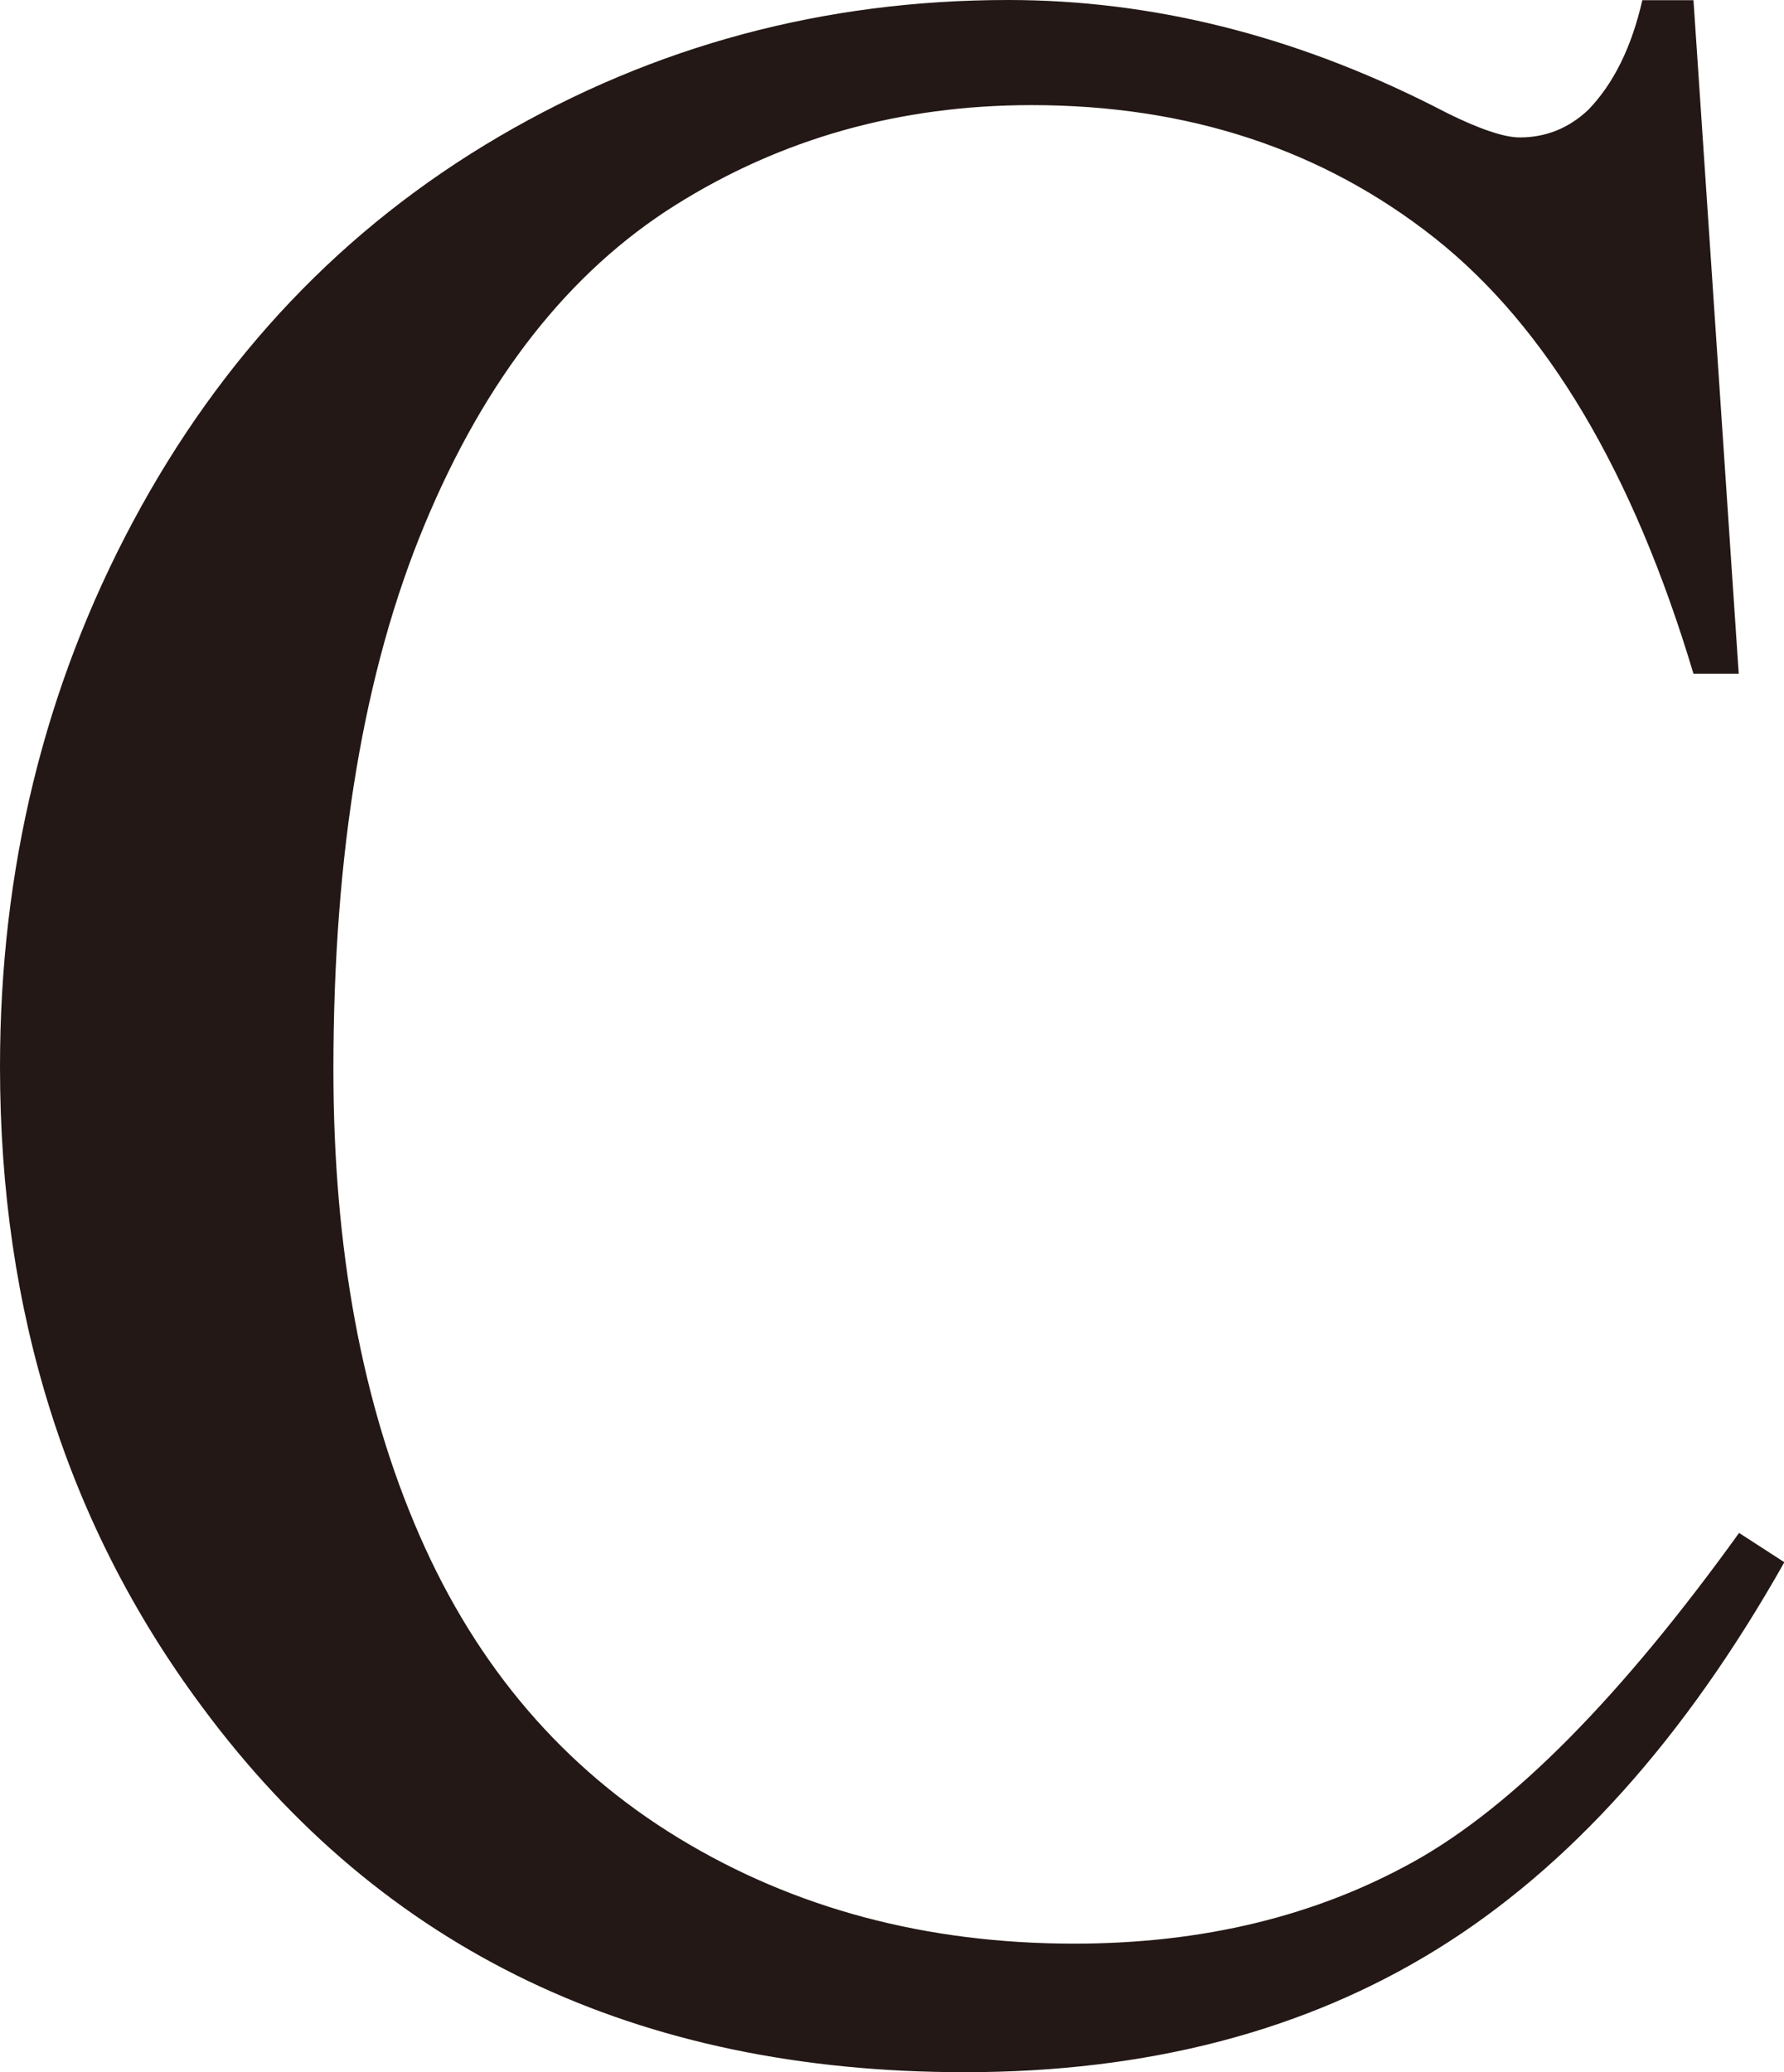 <?xml version="1.0" encoding="UTF-8"?>
<svg id="_レイヤー_2" data-name="レイヤー 2" xmlns="http://www.w3.org/2000/svg" viewBox="0 0 100.49 116.7">
  <defs>
    <style>
      .cls-1 {
        fill: #231815;
        stroke-width: 0px;
      }
    </style>
  </defs>
  <g id="DESIGN">
    <path class="cls-1" d="M95.39,0l2.55,37.94h-2.55c-3.4-11.36-8.26-19.53-14.57-24.53-6.31-4.99-13.88-7.49-22.71-7.49-7.41,0-14.1,1.88-20.08,5.64-5.98,3.76-10.69,9.75-14.11,17.98-3.43,8.23-5.14,18.46-5.14,30.7,0,10.1,1.62,18.85,4.86,26.25,3.24,7.41,8.11,13.09,14.61,17.04,6.5,3.95,13.92,5.93,22.26,5.93,7.24,0,13.63-1.55,19.18-4.65,5.54-3.1,11.63-9.26,18.27-18.48l2.55,1.65c-5.6,9.93-12.13,17.2-19.59,21.81-7.46,4.61-16.32,6.91-26.58,6.91-18.49,0-32.81-6.86-42.96-20.58C3.79,85.92,0,73.91,0,60.08c0-11.14,2.5-21.37,7.49-30.7,4.99-9.33,11.86-16.56,20.62-21.69C36.86,2.57,46.42,0,56.79,0c8.07,0,16.02,1.98,23.87,5.93,2.3,1.21,3.95,1.81,4.94,1.81,1.48,0,2.77-.52,3.87-1.56,1.43-1.48,2.44-3.54,3.04-6.17h2.88Z"/>
  </g>
</svg>